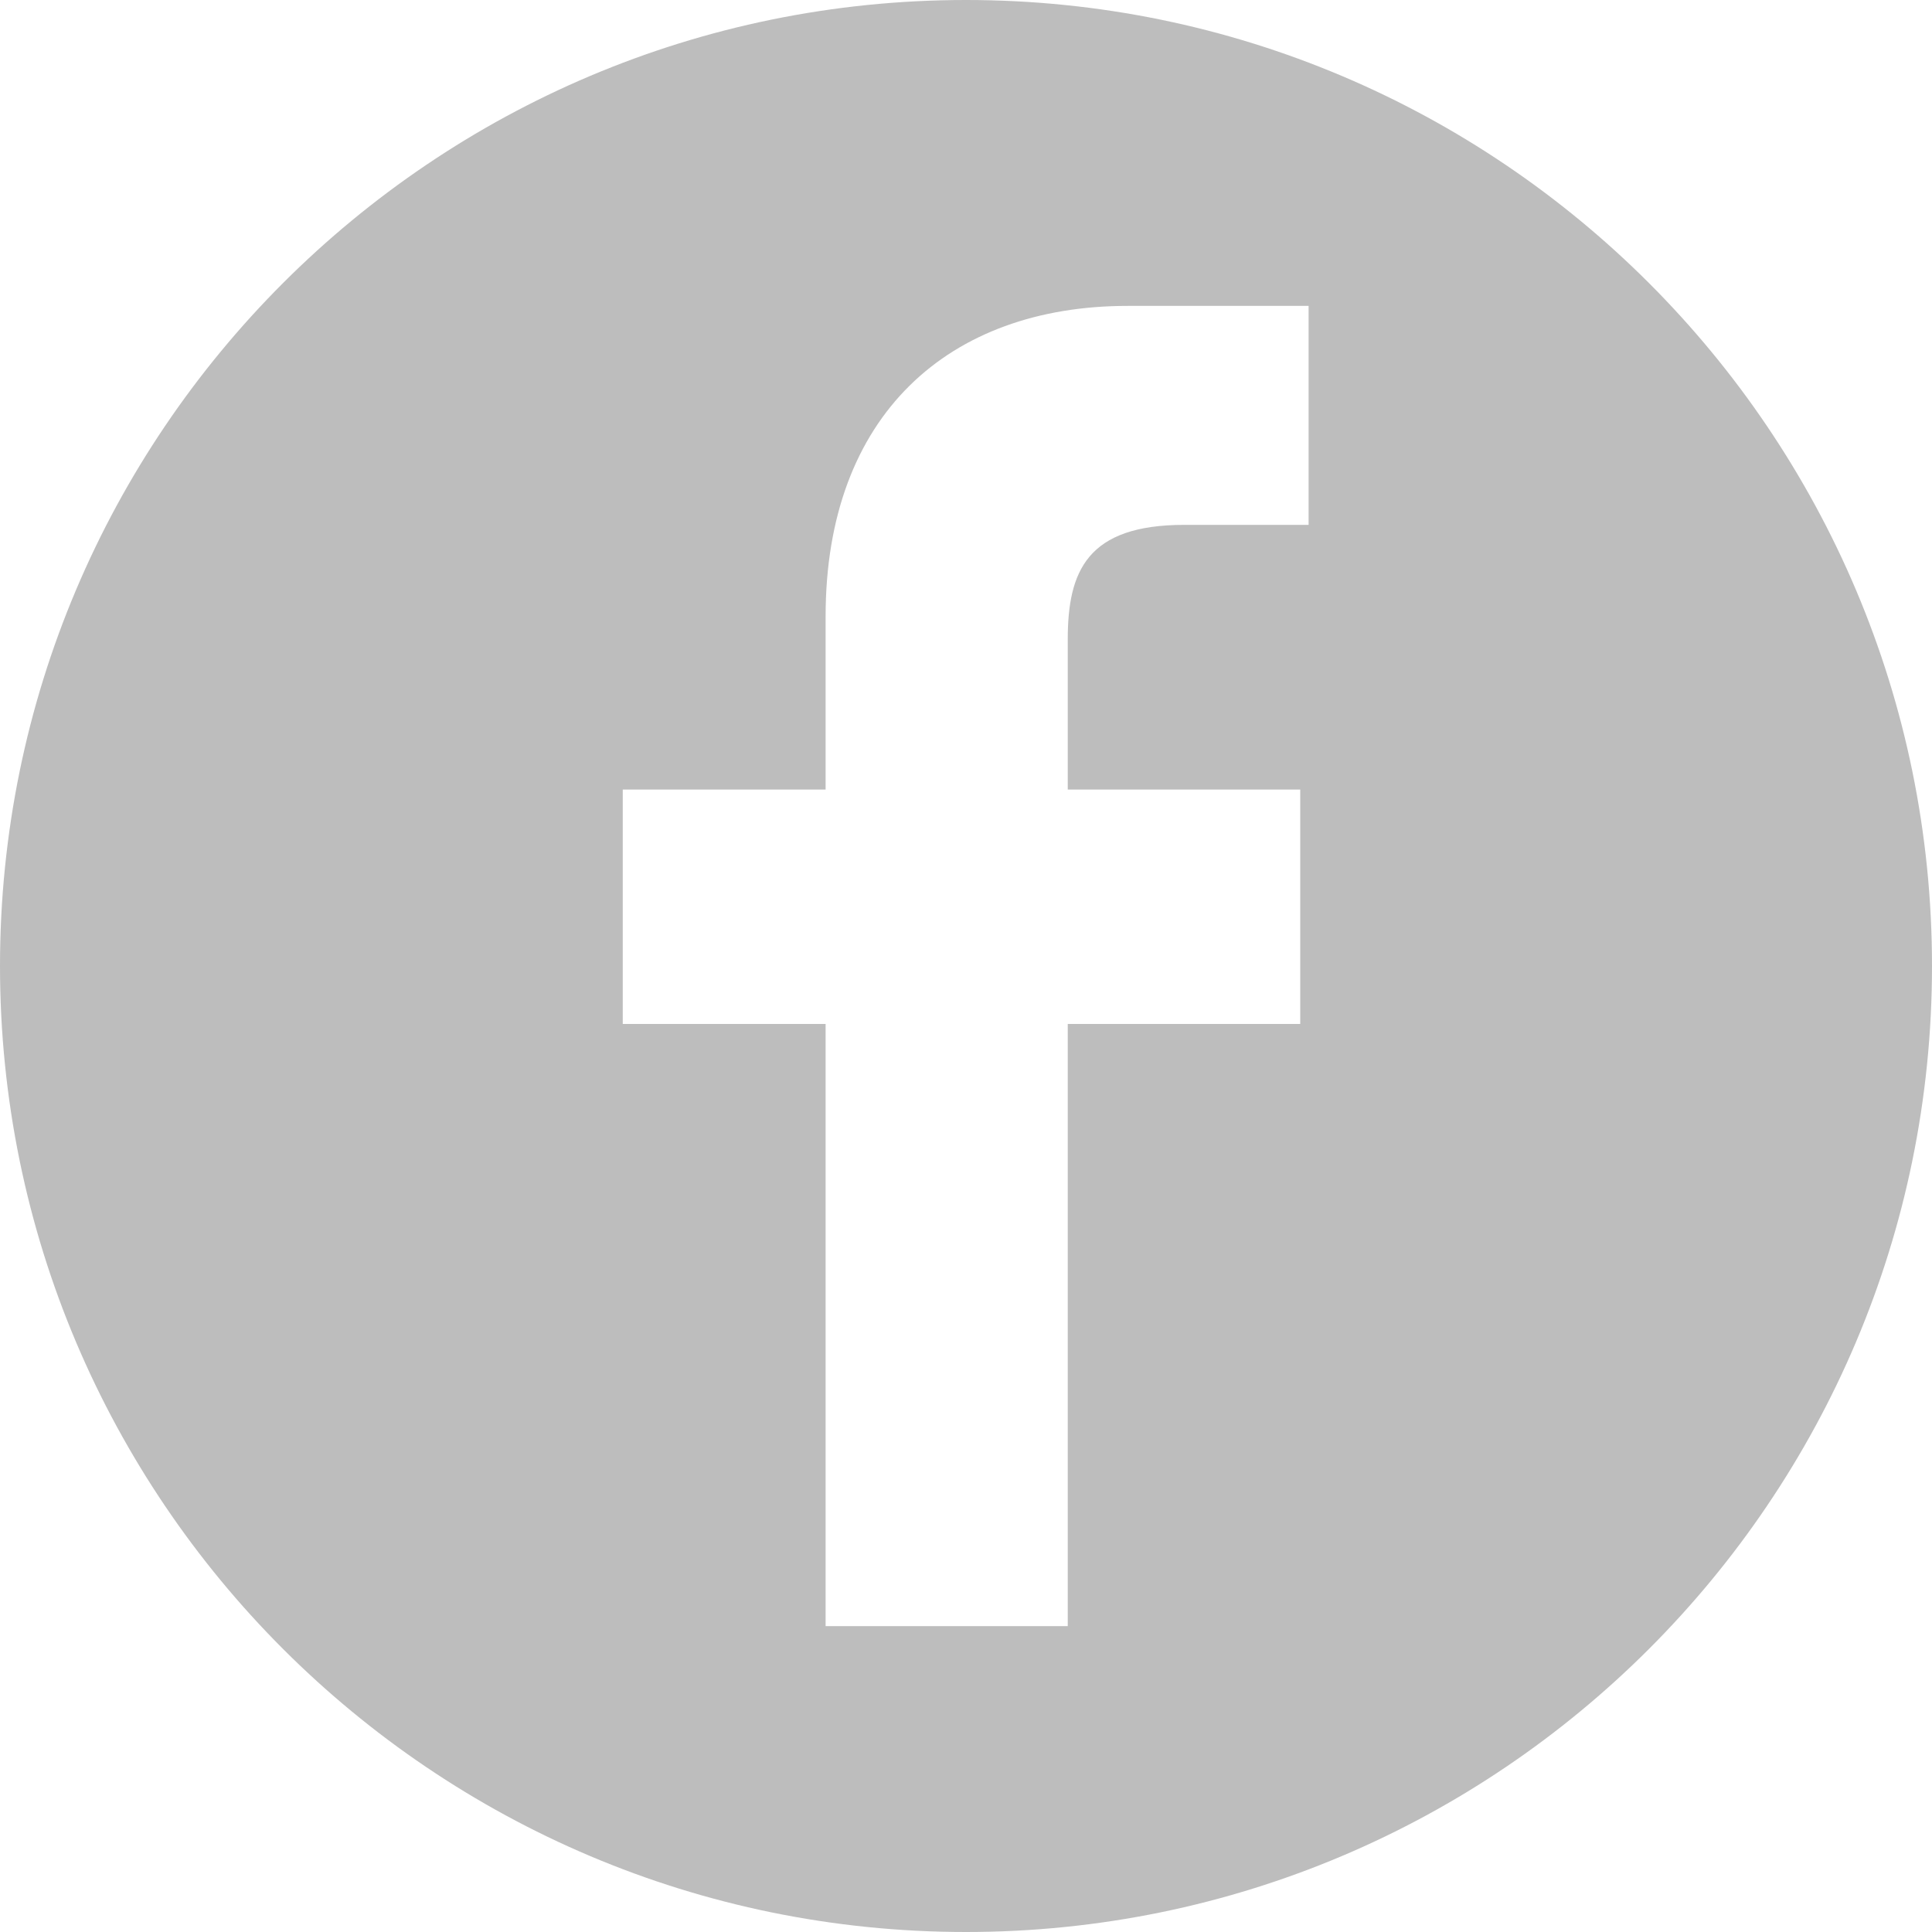 <svg xmlns="http://www.w3.org/2000/svg" viewBox="0 0 30 30" width="30" height="30" fill="#bdbdbd"><path d="m15,0C6.72,0,0,6.72,0,15s6.72,15,15,15,15-6.72,15-15S23.28,0,15,0Zm5.32,8.15h-1.93c-1.51,0-1.81.72-1.81,1.78v2.33h3.61v3.64h-3.61v9.35h-3.76v-9.35h-3.15v-3.64h3.15v-2.69c0-3.12,1.91-4.82,4.69-4.82h2.81v3.4h0Z"/></svg>
